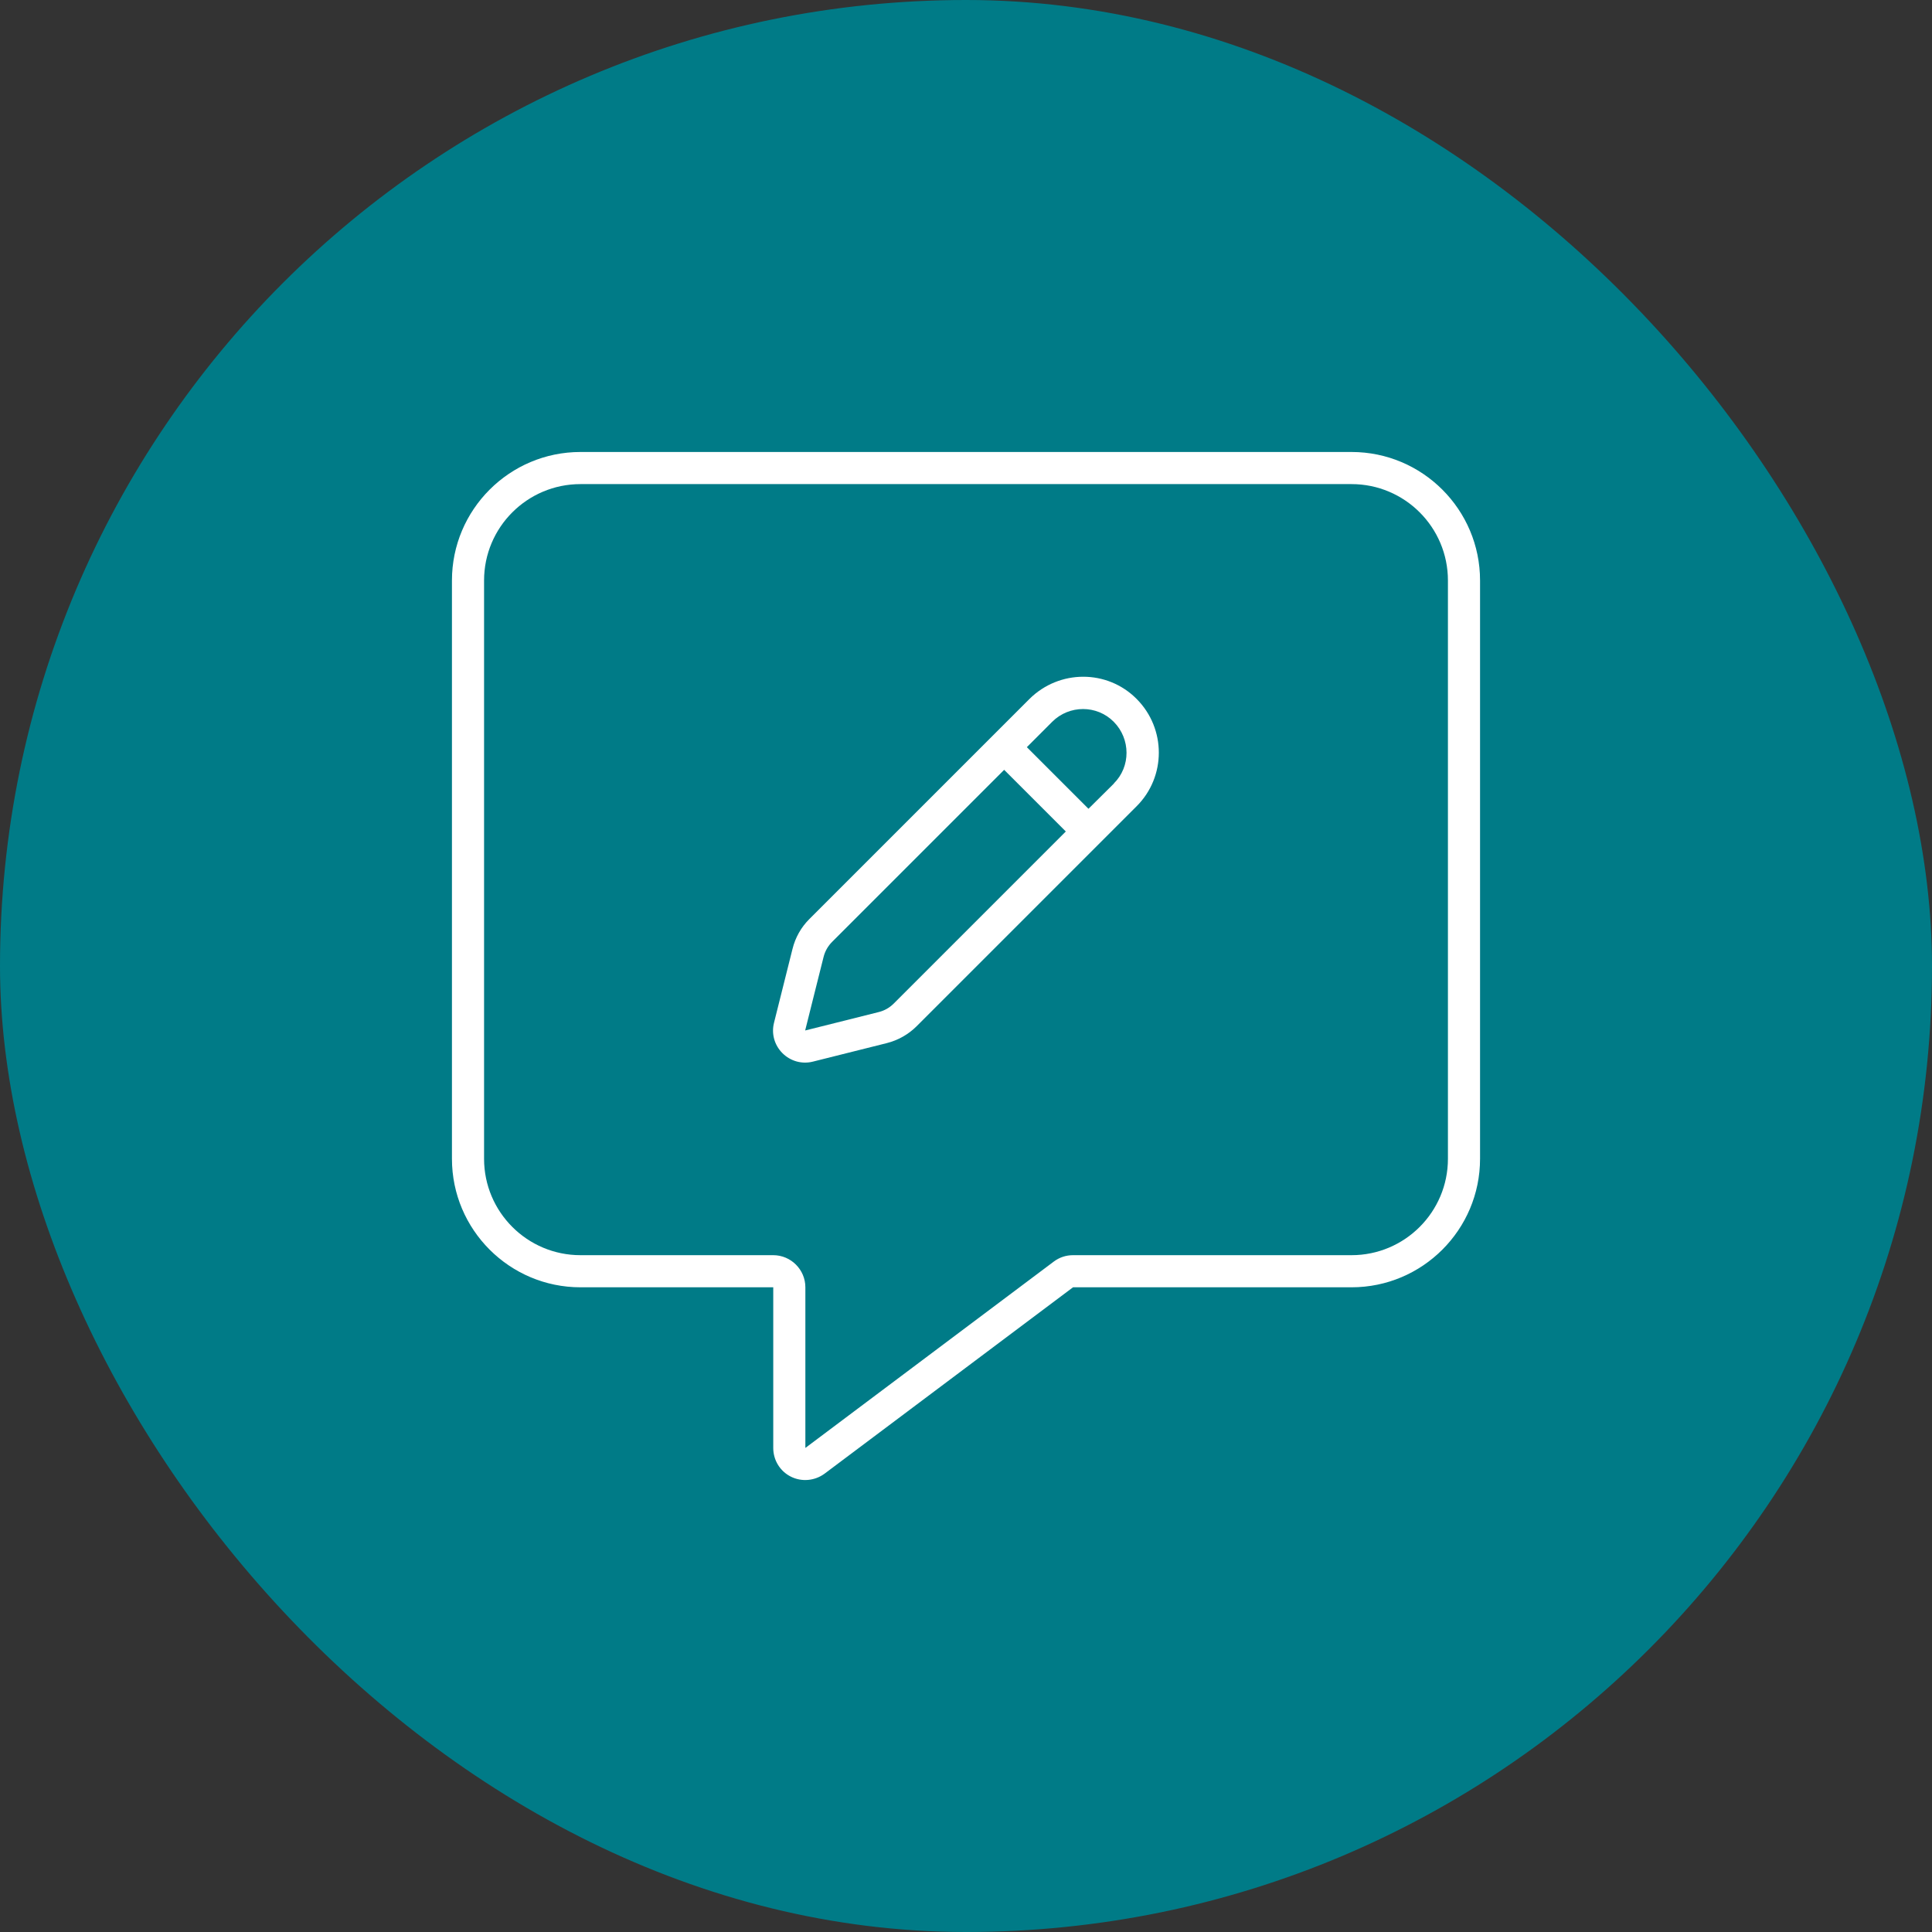 <?xml version="1.0" encoding="UTF-8"?> <svg xmlns="http://www.w3.org/2000/svg" width="56" height="56" viewBox="0 0 56 56" fill="none"><rect x="0" y="0" width="56" height="56" fill="#333333" stroke="none"/><rect width="56" height="56" rx="28" fill="#007B87"></rect><path d="M23.344 37.313C23.344 36.801 22.925 36.382 22.413 36.382H16.825C15.283 36.382 14.031 35.13 14.031 33.588V16.826C14.031 15.283 15.283 14.032 16.825 14.032H39.175C40.717 14.032 41.969 15.283 41.969 16.826V33.588C41.969 35.13 40.717 36.382 39.175 36.382H31.102C30.898 36.382 30.706 36.446 30.544 36.568L23.344 41.969V37.313ZM16.825 13.101C14.77 13.101 13.1 14.771 13.1 16.826V33.588C13.1 35.643 14.77 37.313 16.825 37.313H21.481H22.413V38.244V41.969C22.413 42.324 22.61 42.645 22.925 42.802C23.239 42.959 23.617 42.924 23.902 42.714L31.102 37.313H39.175C41.23 37.313 42.9 35.643 42.9 33.588V16.826C42.9 14.771 41.23 13.101 39.175 13.101H16.825ZM22.68 30.527C22.913 30.759 23.245 30.853 23.565 30.771L25.701 30.236C26.027 30.154 26.329 29.985 26.568 29.747L32.947 23.368C33.803 22.512 33.803 21.121 32.947 20.26C32.092 19.398 30.701 19.404 29.839 20.26L23.46 26.639C23.221 26.877 23.053 27.174 22.971 27.506L22.436 29.642C22.354 29.962 22.447 30.294 22.68 30.527ZM23.594 28.845L23.873 27.733C23.914 27.57 24.001 27.419 24.118 27.302L29.106 22.314L30.893 24.101L25.905 29.089C25.782 29.211 25.637 29.293 25.474 29.334L24.362 29.613L23.338 29.869L23.594 28.845ZM32.289 22.71L31.55 23.443L29.764 21.657L30.497 20.923C30.992 20.428 31.795 20.428 32.284 20.923C32.773 21.418 32.779 22.221 32.284 22.71H32.289Z" fill="white"></path></svg> 